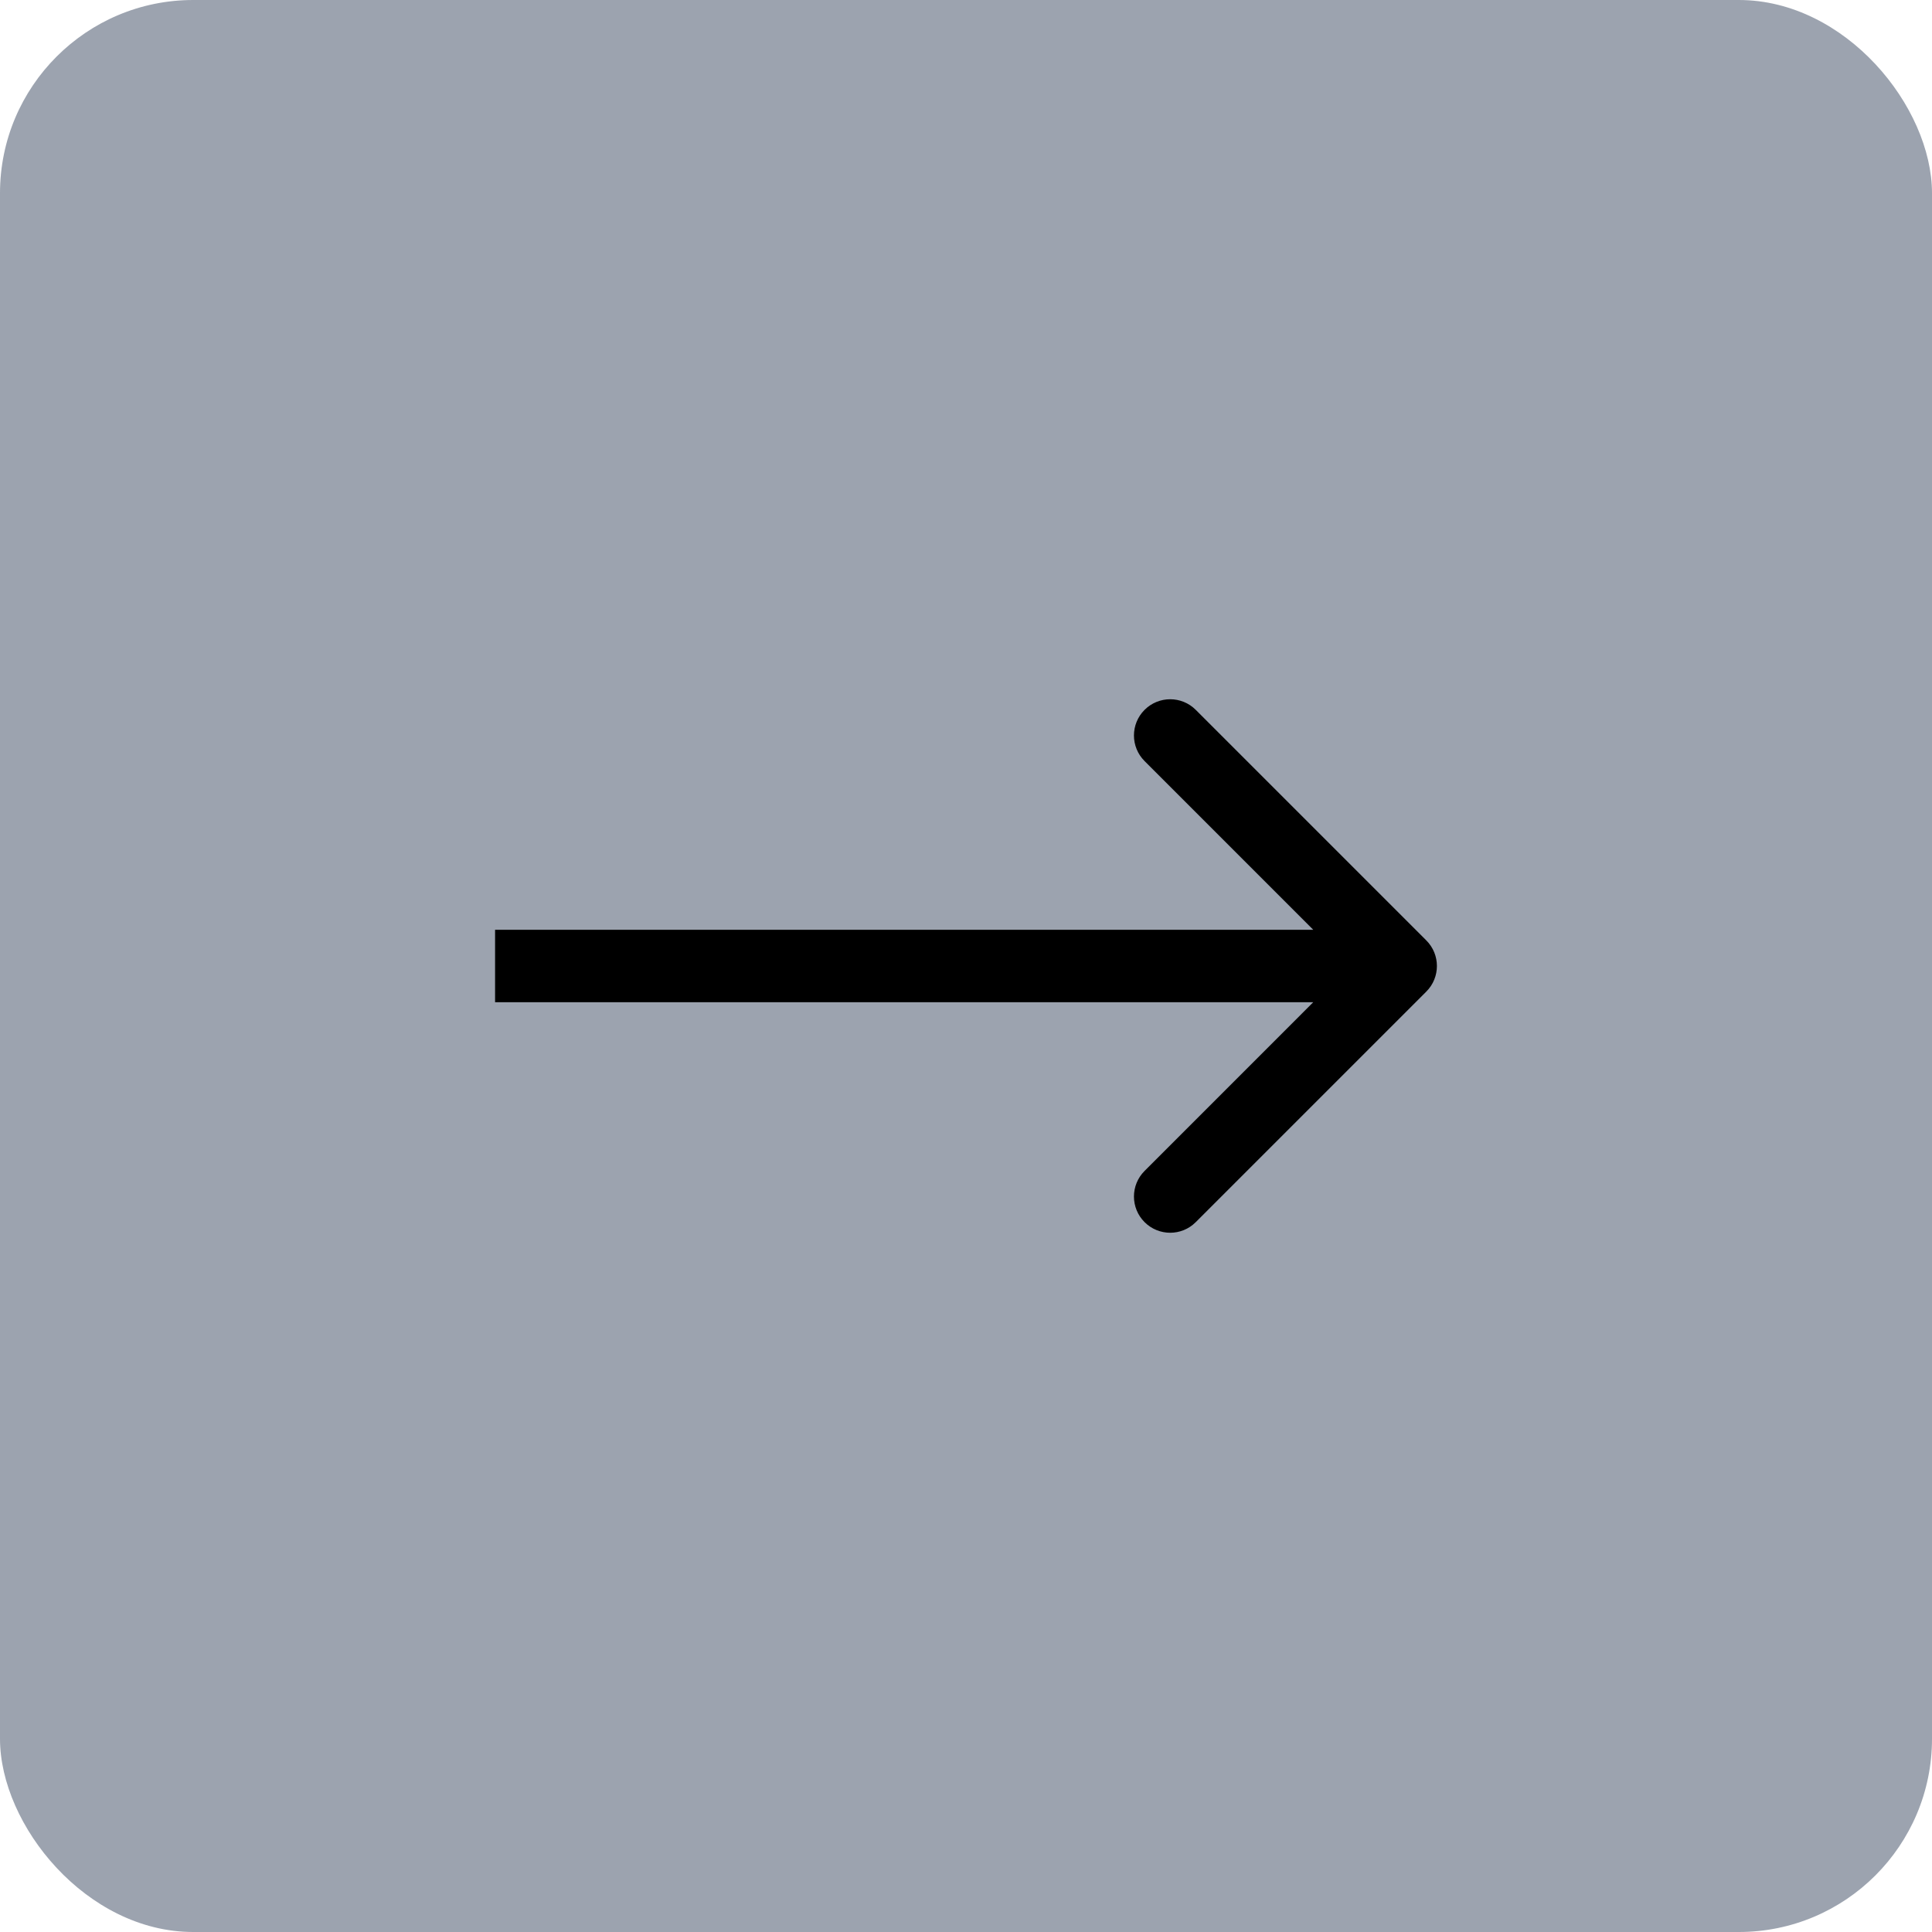 <?xml version="1.0" encoding="utf-8"?>
<svg xmlns="http://www.w3.org/2000/svg" fill="none" height="100%" overflow="visible" preserveAspectRatio="none" style="display: block;" viewBox="0 0 40 40" width="100%">
<g id="Background">
<rect fill="#9CA3AF" height="40" rx="4" width="40"/>
<path d="M29.53 20.53C29.823 20.237 29.823 19.763 29.53 19.47L24.757 14.697C24.465 14.404 23.99 14.404 23.697 14.697C23.404 14.99 23.404 15.464 23.697 15.757L27.939 20L23.697 24.243C23.404 24.536 23.404 25.01 23.697 25.303C23.99 25.596 24.465 25.596 24.757 25.303L29.53 20.53ZM10.25 20.75H29V19.25H10.25V20.75Z" fill="black" id="Vector"/>
</g>
</svg>